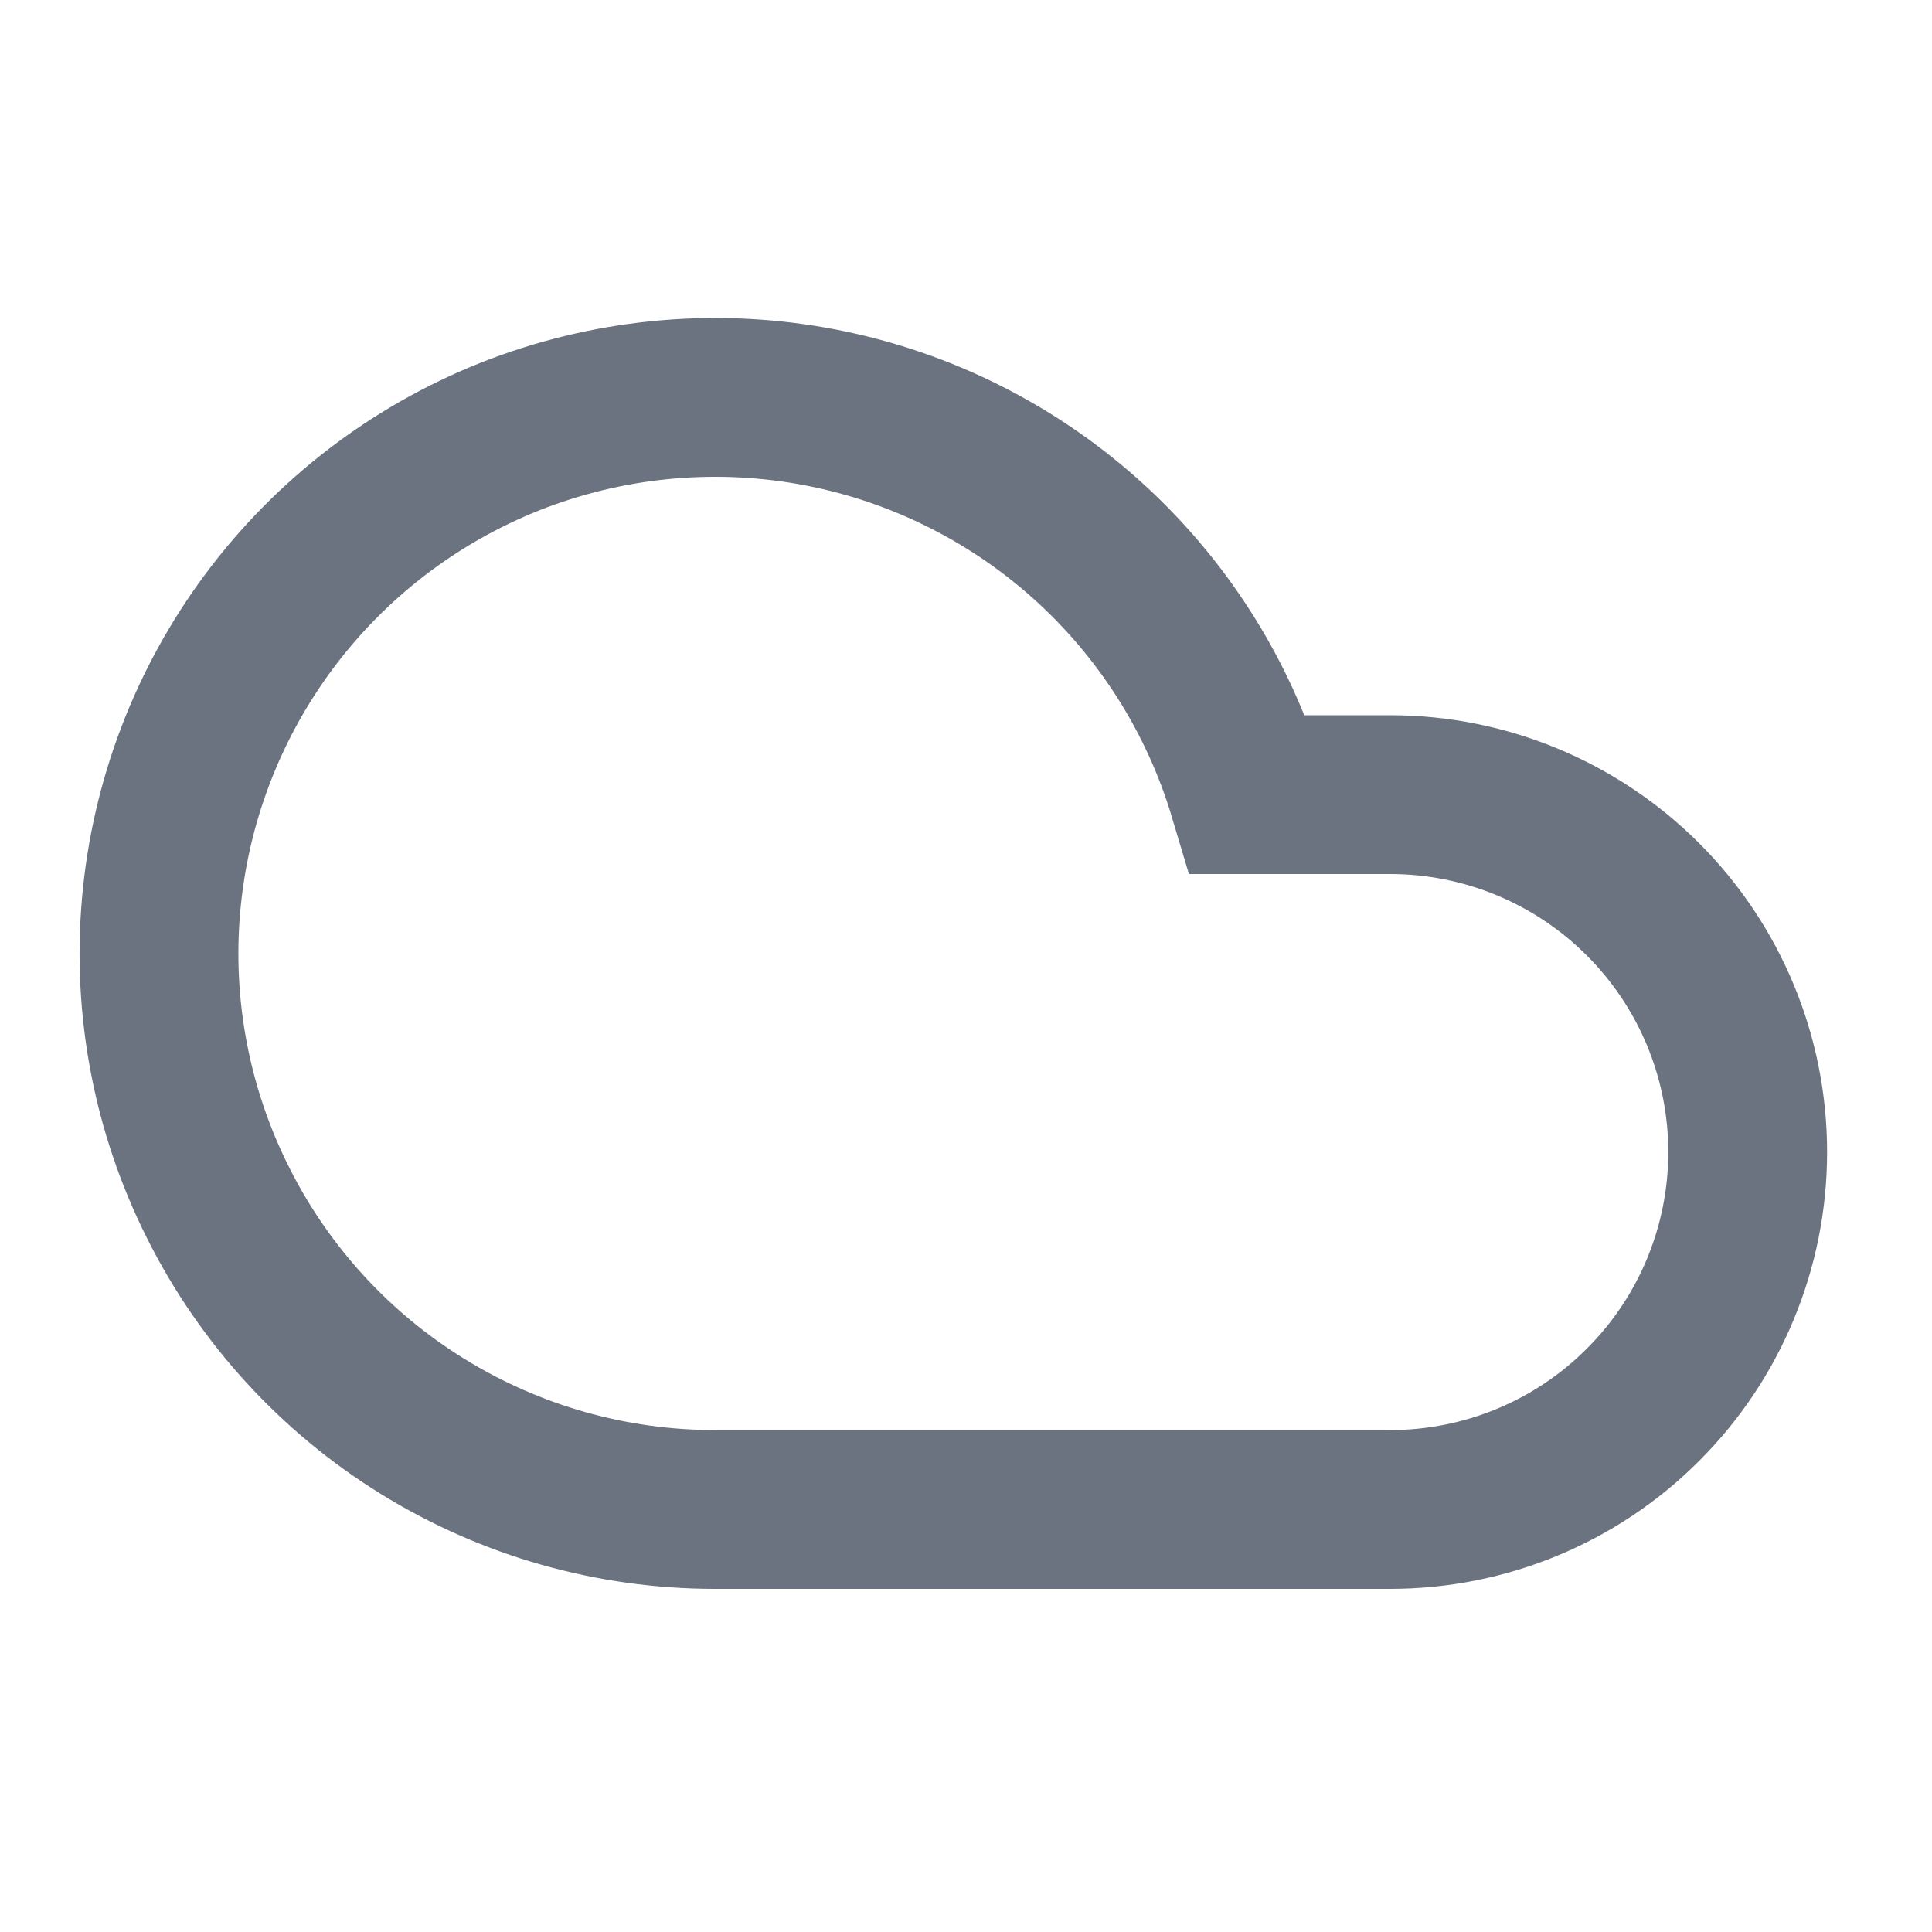 <?xml version="1.0" encoding="utf-8"?>
<svg xmlns="http://www.w3.org/2000/svg" fill="none" height="100%" overflow="visible" preserveAspectRatio="none" style="display: block;" viewBox="0 0 10 10" width="100%">
<g id="SVG">
<path d="M7.196 7.813H3.701C3.167 7.813 2.644 7.665 2.189 7.384C1.735 7.104 1.368 6.703 1.129 6.226C0.889 5.749 0.787 5.214 0.834 4.683C0.881 4.151 1.075 3.643 1.394 3.215C1.713 2.787 2.145 2.456 2.641 2.259C3.137 2.063 3.678 2.008 4.204 2.101C4.729 2.194 5.219 2.432 5.617 2.787C6.015 3.142 6.307 3.601 6.46 4.113H7.196C7.686 4.113 8.157 4.308 8.504 4.655C8.851 5.002 9.046 5.472 9.046 5.963C9.046 6.454 8.851 6.925 8.504 7.271C8.157 7.619 7.686 7.813 7.196 7.813Z" id="Vector" stroke="#6B7280" stroke-linecap="round" stroke-width="0.822"/>
</g>
</svg>
